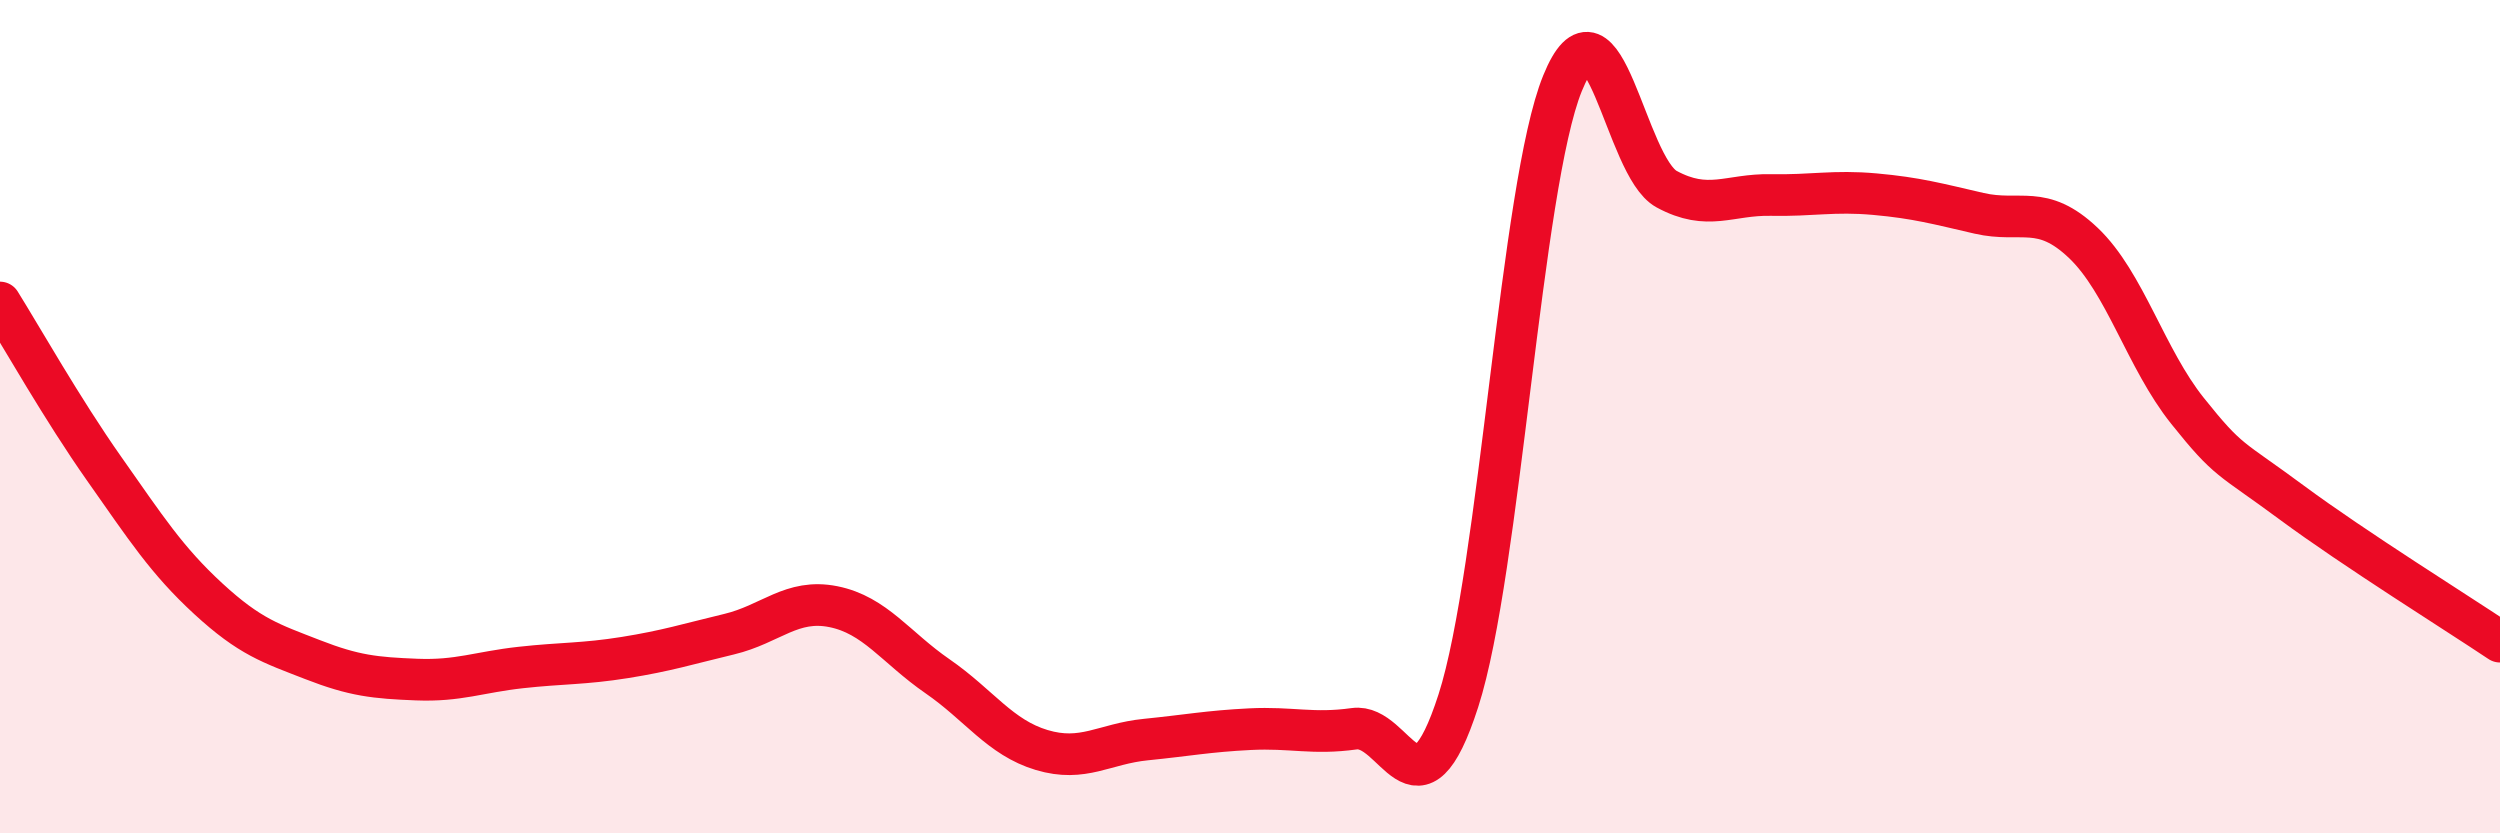 
    <svg width="60" height="20" viewBox="0 0 60 20" xmlns="http://www.w3.org/2000/svg">
      <path
        d="M 0,7.26 C 0.5,8.06 1.5,9.83 2.5,11.25 C 3.5,12.67 4,13.45 5,14.37 C 6,15.29 6.5,15.44 7.5,15.83 C 8.5,16.22 9,16.27 10,16.31 C 11,16.35 11.5,16.13 12.5,16.02 C 13.5,15.91 14,15.94 15,15.78 C 16,15.62 16.5,15.46 17.5,15.22 C 18.5,14.98 19,14.36 20,14.56 C 21,14.76 21.5,15.54 22.5,16.23 C 23.5,16.92 24,17.7 25,18 C 26,18.3 26.5,17.85 27.5,17.75 C 28.5,17.65 29,17.55 30,17.5 C 31,17.45 31.5,17.63 32.5,17.49 C 33.5,17.35 34,19.92 35,16.82 C 36,13.72 36.5,4.46 37.5,2 C 38.5,-0.46 39,4 40,4.54 C 41,5.08 41.5,4.66 42.5,4.68 C 43.5,4.7 44,4.57 45,4.66 C 46,4.75 46.5,4.89 47.5,5.12 C 48.5,5.35 49,4.88 50,5.83 C 51,6.78 51.5,8.61 52.5,9.86 C 53.5,11.11 53.5,10.95 55,12.06 C 56.5,13.17 59,14.73 60,15.4L60 20L0 20Z"
        fill="#EB0A25"
        opacity="0.1"
        stroke-linecap="round"
        stroke-linejoin="round"
      />
      <path
        d="M 0,7.26 C 0.5,8.06 1.5,9.83 2.5,11.25 C 3.5,12.67 4,13.45 5,14.37 C 6,15.29 6.5,15.44 7.5,15.83 C 8.5,16.22 9,16.27 10,16.31 C 11,16.35 11.5,16.13 12.5,16.02 C 13.5,15.91 14,15.94 15,15.78 C 16,15.62 16.5,15.46 17.5,15.22 C 18.5,14.98 19,14.36 20,14.56 C 21,14.76 21.5,15.54 22.5,16.23 C 23.5,16.92 24,17.7 25,18 C 26,18.3 26.5,17.85 27.5,17.75 C 28.5,17.65 29,17.55 30,17.5 C 31,17.45 31.5,17.63 32.5,17.49 C 33.5,17.35 34,19.92 35,16.82 C 36,13.72 36.5,4.46 37.5,2 C 38.5,-0.46 39,4 40,4.54 C 41,5.08 41.5,4.66 42.5,4.68 C 43.5,4.7 44,4.57 45,4.66 C 46,4.75 46.5,4.89 47.5,5.12 C 48.5,5.35 49,4.88 50,5.83 C 51,6.78 51.5,8.61 52.5,9.86 C 53.5,11.11 53.5,10.95 55,12.06 C 56.5,13.17 59,14.73 60,15.4"
        stroke="#EB0A25"
        stroke-width="1"
        fill="none"
        stroke-linecap="round"
        stroke-linejoin="round"
      />
    </svg>
  